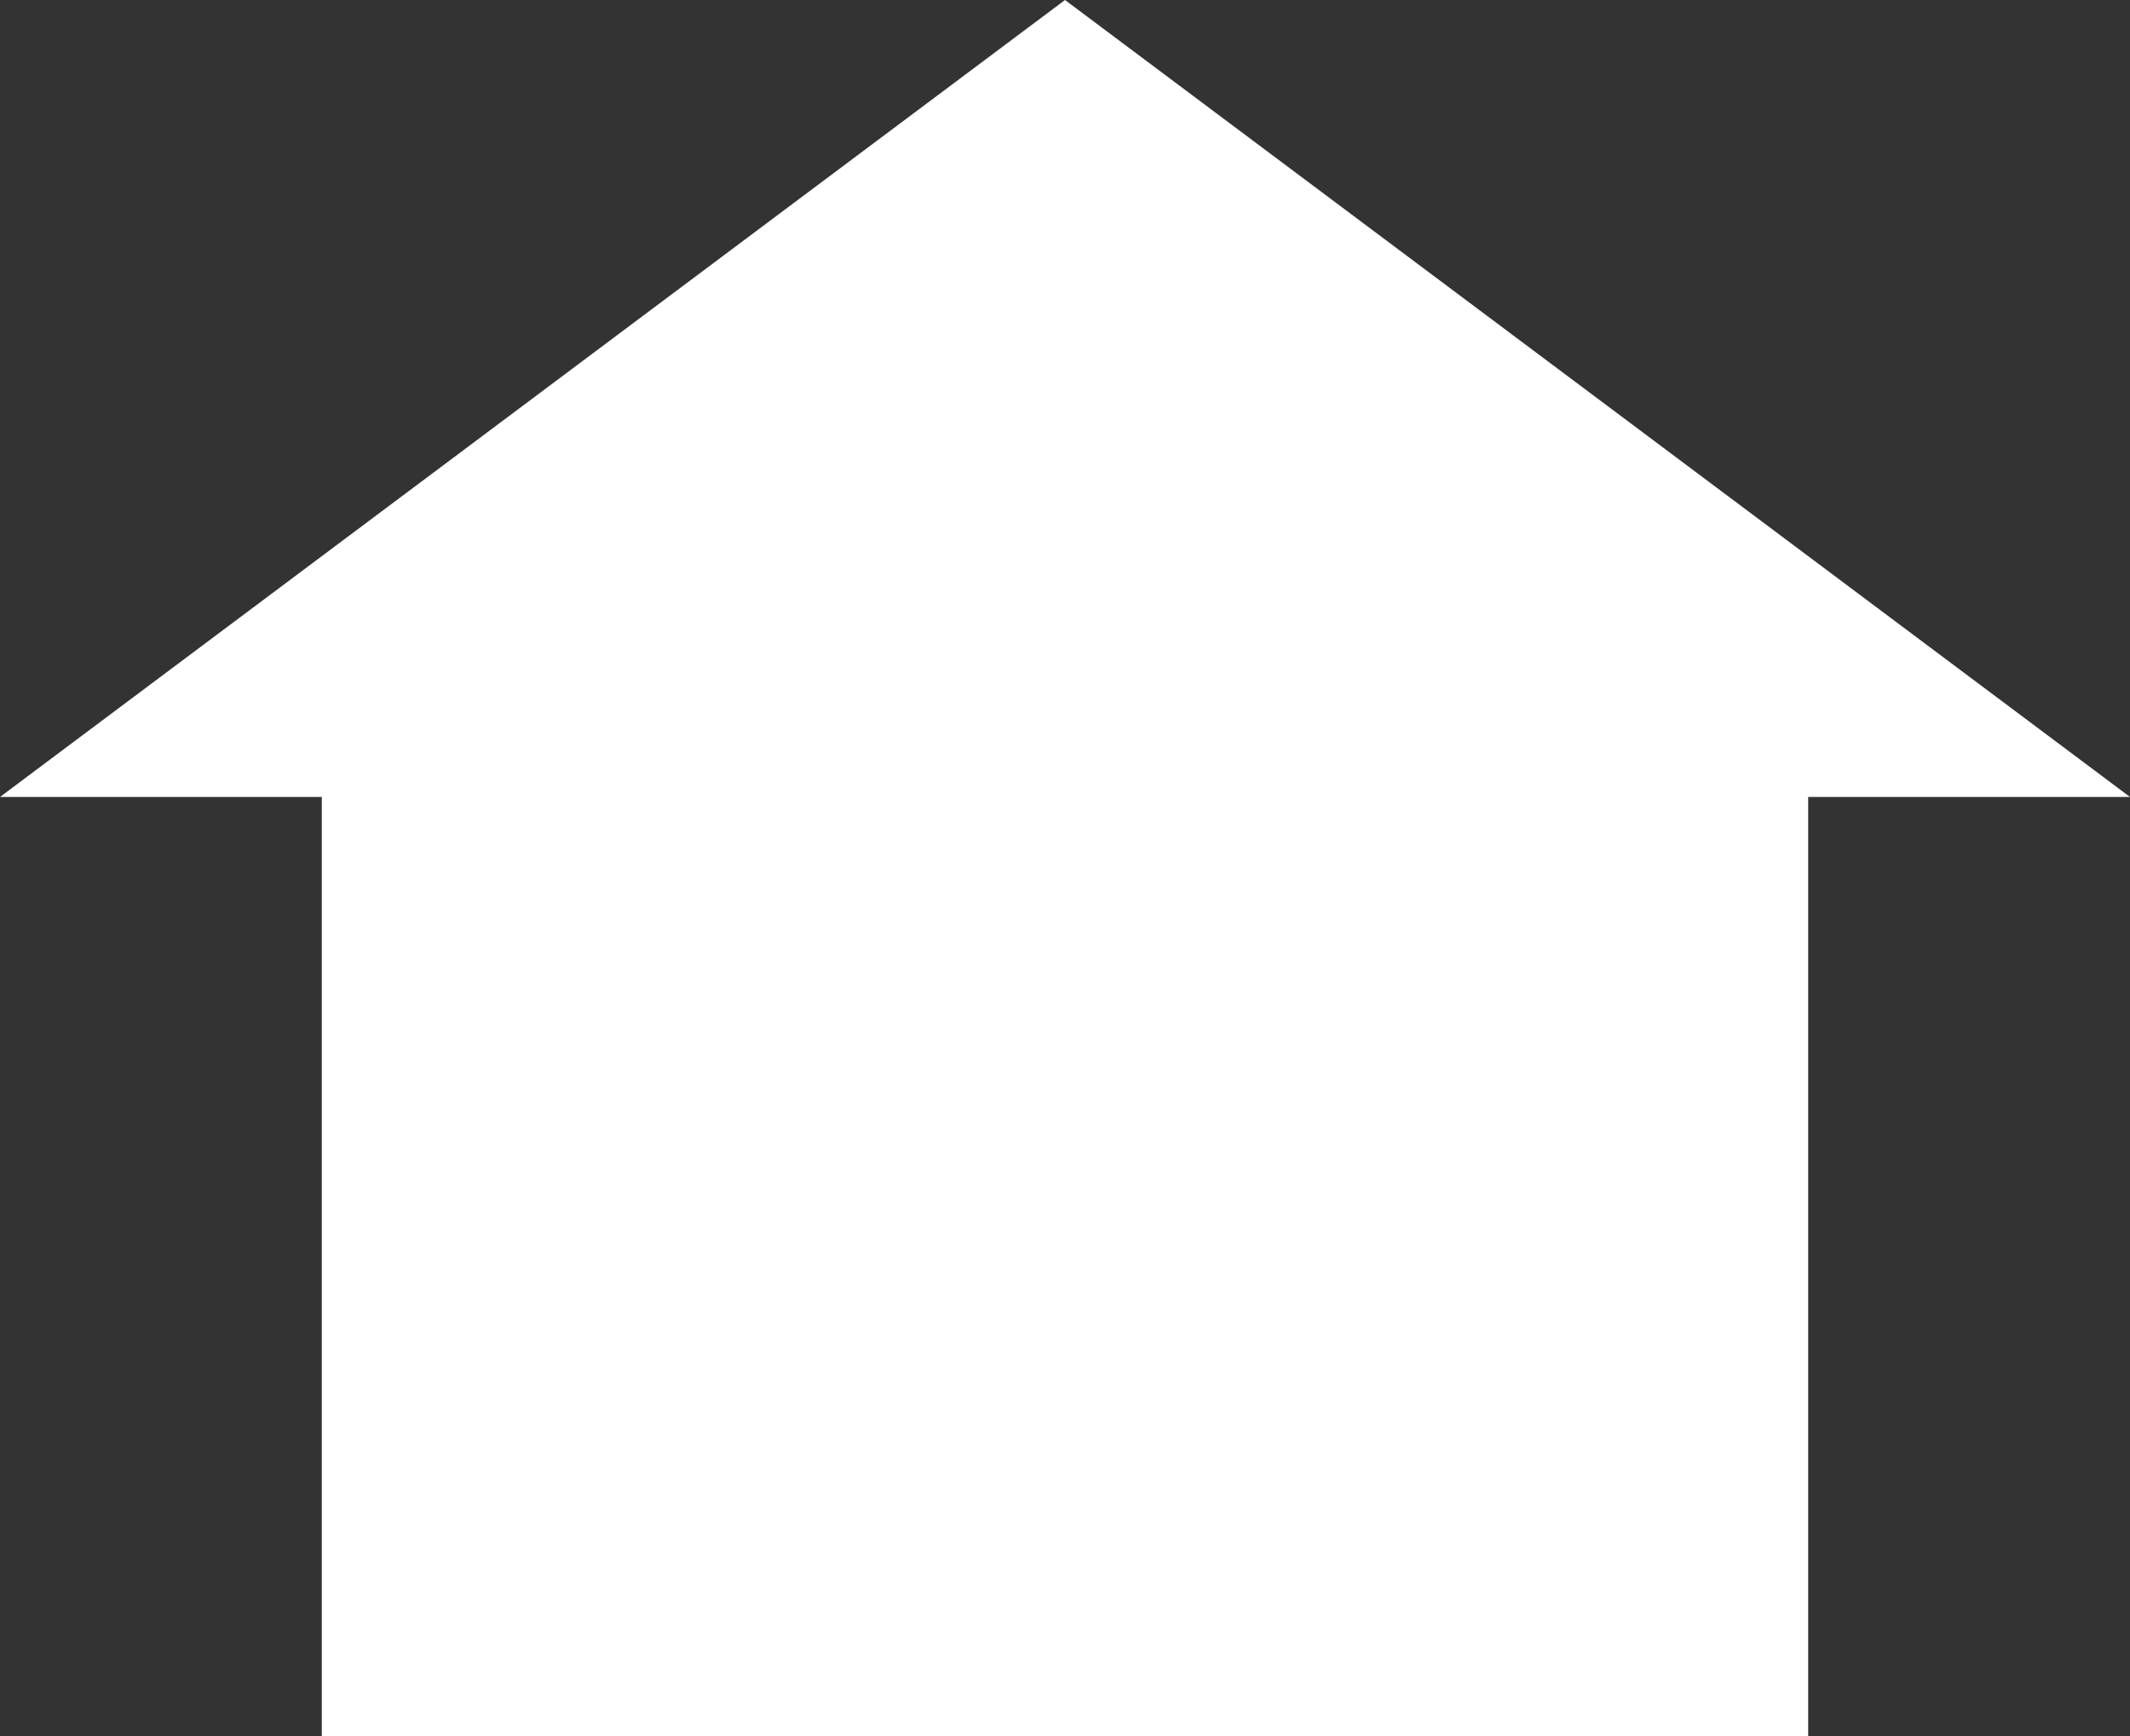 <svg width="130" height="106" viewBox="0 0 130 106" fill="none" xmlns="http://www.w3.org/2000/svg">
<rect x="0" y="0" width="130" height="106" fill="#333333" stroke="none"/>
<path d="M110.359 106V48.652H130L65 0L0 48.652H19.641V106H110.359Z" fill="white"/>
</svg>
